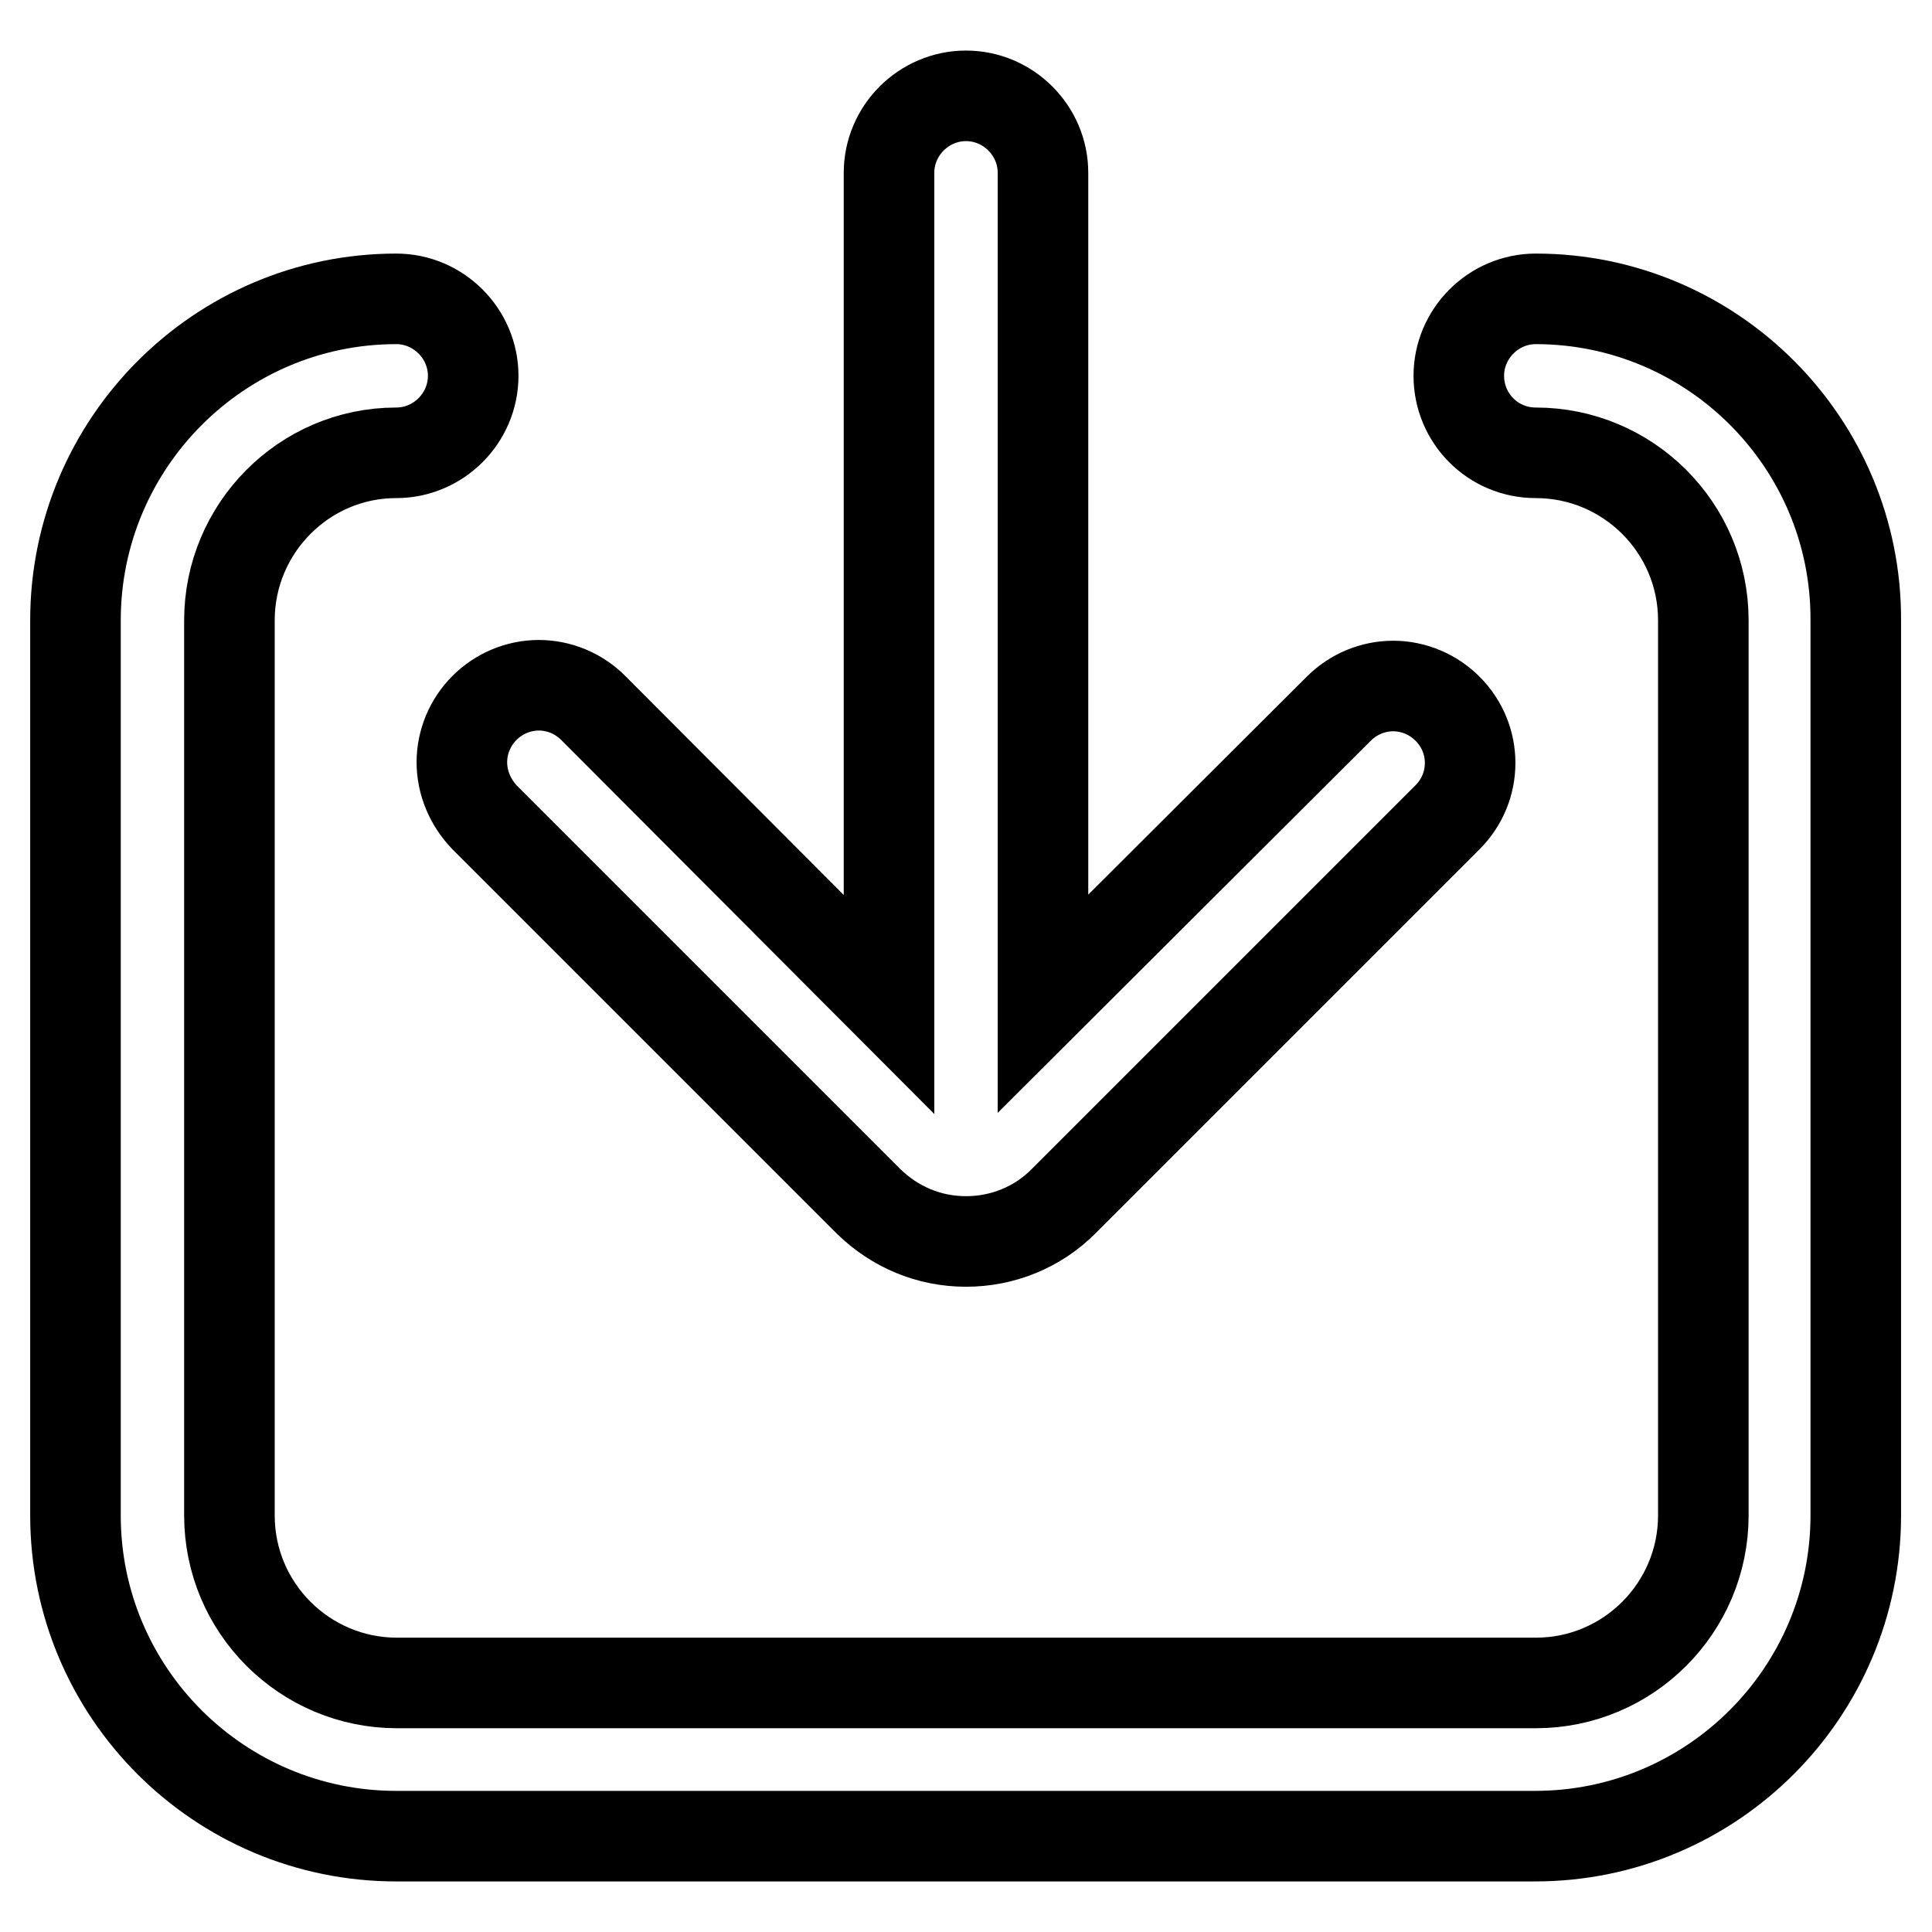 <?xml version="1.0" encoding="utf-8"?>
<!-- Svg Vector Icons : http://www.onlinewebfonts.com/icon -->
<!DOCTYPE svg PUBLIC "-//W3C//DTD SVG 1.1//EN" "http://www.w3.org/Graphics/SVG/1.1/DTD/svg11.dtd">
<svg version="1.1" xmlns="http://www.w3.org/2000/svg" xmlns:xlink="http://www.w3.org/1999/xlink" x="0px" y="0px" viewBox="0 0 256 256" enable-background="new 0 0 256 256" xml:space="preserve">
<g> <path stroke-width="12" fill-opacity="0" stroke="#000000"  d="M64.2,108.3l50.9,50.9c3.5,3.4,8,5.3,12.9,5.3c4.9,0,9.5-1.9,12.9-5.3l50.9-50.9c4-4,4-10.4,0-14.4 c-1.9-1.9-4.5-3-7.2-3c-2.7,0-5.3,1.1-7.2,3L138.2,133V22.9c0-5.6-4.6-10.2-10.2-10.2c-5.6,0-10.2,4.6-10.2,10.2v110.2L78.6,93.8 c-1.9-1.9-4.5-3-7.2-3s-5.3,1.1-7.2,3c-1.9,1.9-3,4.5-3,7.2S62.3,106.3,64.2,108.3z M203.5,39.6c-5.6,0-10.2,4.6-10.2,10.2 S197.8,60,203.5,60c12.2,0,22.2,9.9,22.2,22.2v118.6c0,12.2-9.9,22.2-22.2,22.2l-150.9,0c-12.2,0-22.2-9.9-22.2-22.2V82.2 C30.4,70,40.3,60,52.5,60c5.6,0,10.2-4.6,10.2-10.2s-4.6-10.2-10.2-10.2C29.1,39.6,10,58.7,10,82.2v118.6 c0,23.5,19.1,42.5,42.5,42.5l0,0h150.9c23.5,0,42.5-19.1,42.5-42.5V82.2C246,58.7,226.9,39.6,203.5,39.6z"/></g>
</svg>